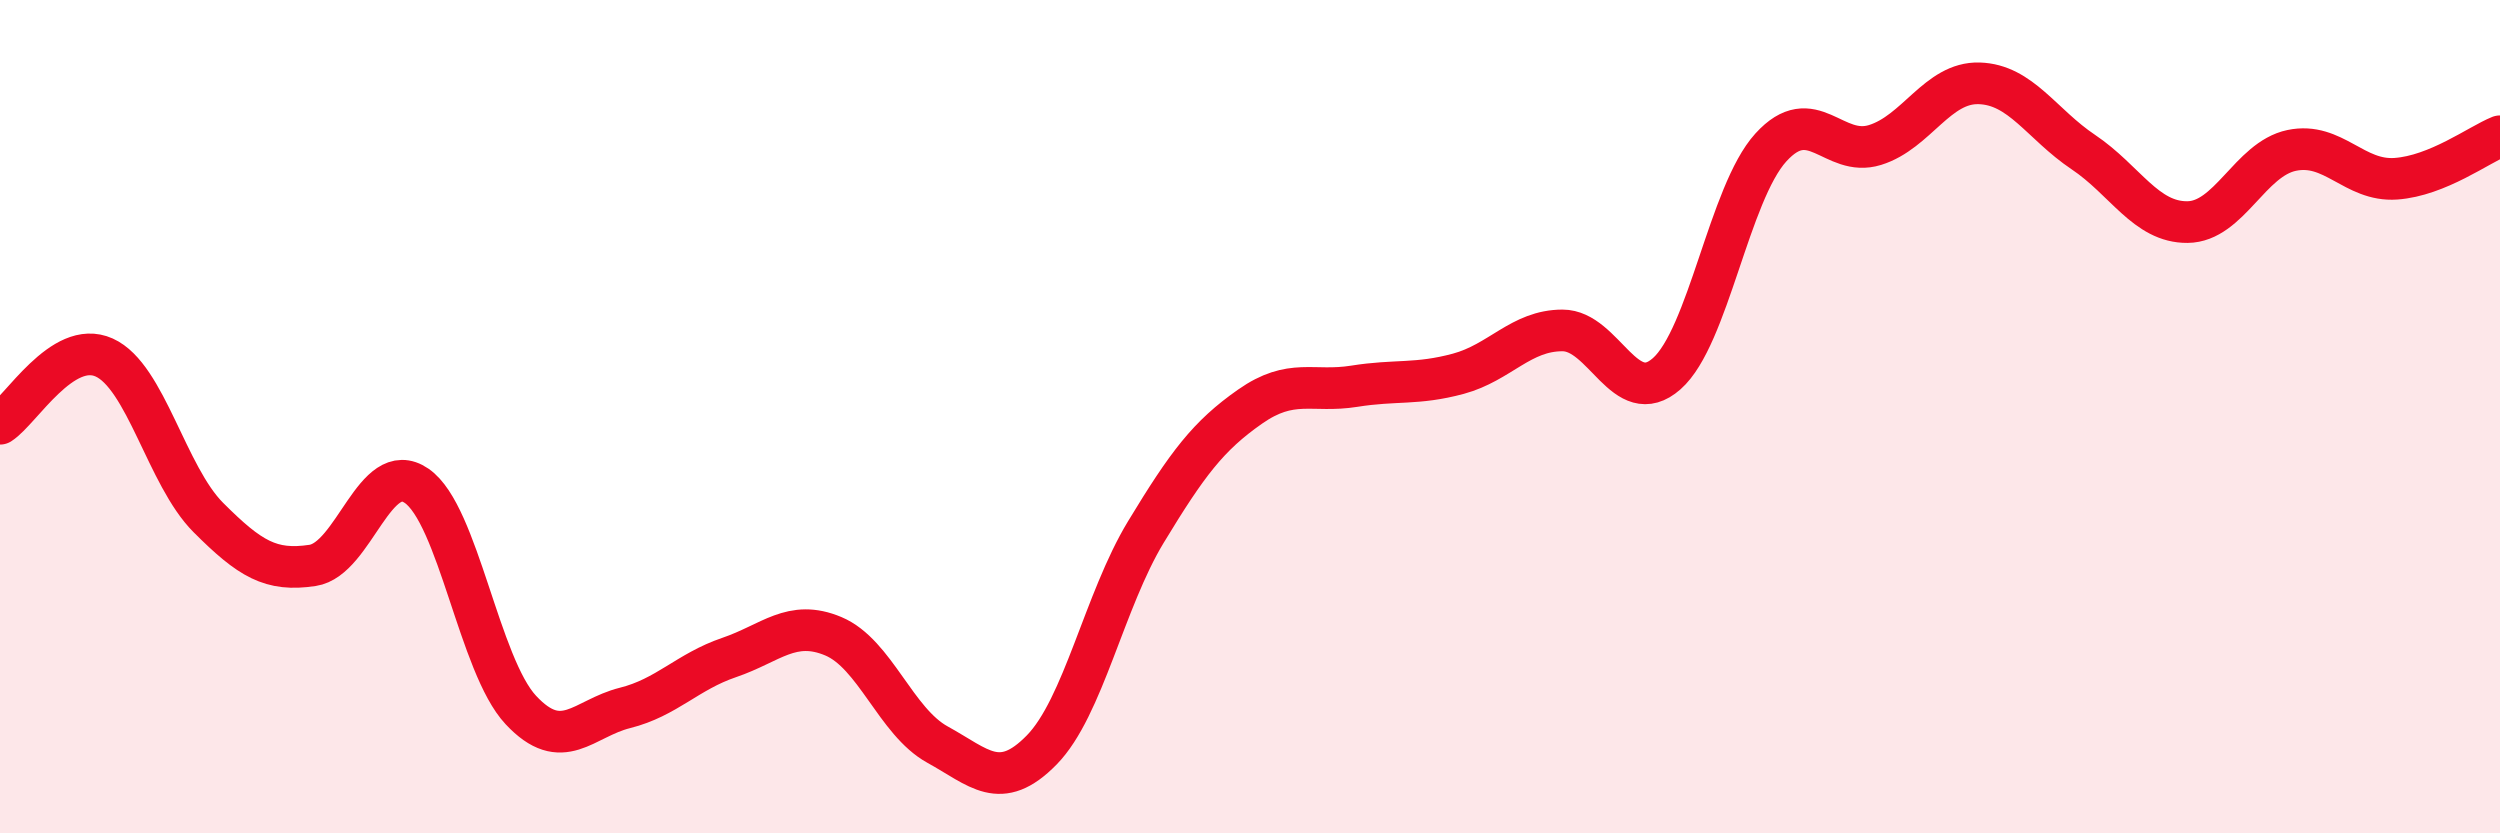 
    <svg width="60" height="20" viewBox="0 0 60 20" xmlns="http://www.w3.org/2000/svg">
      <path
        d="M 0,10.17 C 0.5,9.85 1.5,8.13 2.5,8.58 C 3.5,9.03 4,11.42 5,12.42 C 6,13.42 6.5,13.72 7.5,13.57 C 8.5,13.42 9,10.97 10,11.66 C 11,12.35 11.5,15.97 12.5,17.04 C 13.5,18.11 14,17.24 15,16.99 C 16,16.74 16.5,16.12 17.5,15.78 C 18.5,15.44 19,14.85 20,15.27 C 21,15.69 21.5,17.32 22.5,17.87 C 23.5,18.42 24,19.02 25,18 C 26,16.98 26.5,14.42 27.5,12.77 C 28.5,11.12 29,10.46 30,9.76 C 31,9.06 31.5,9.43 32.5,9.27 C 33.5,9.11 34,9.24 35,8.97 C 36,8.7 36.5,7.93 37.5,7.93 C 38.5,7.93 39,9.85 40,8.97 C 41,8.09 41.5,4.64 42.5,3.54 C 43.5,2.44 44,3.79 45,3.48 C 46,3.17 46.5,1.97 47.5,2 C 48.5,2.03 49,2.98 50,3.65 C 51,4.32 51.5,5.34 52.5,5.33 C 53.5,5.32 54,3.82 55,3.61 C 56,3.4 56.5,4.36 57.5,4.29 C 58.5,4.22 59.5,3.47 60,3.27L60 20L0 20Z"
        fill="#EB0A25"
        opacity="0.1"
        stroke-linecap="round"
        stroke-linejoin="round"
      />
      <path
        d="M 0,10.17 C 0.5,9.85 1.5,8.13 2.5,8.58 C 3.5,9.03 4,11.42 5,12.42 C 6,13.42 6.5,13.72 7.5,13.57 C 8.5,13.42 9,10.97 10,11.66 C 11,12.35 11.5,15.97 12.5,17.04 C 13.5,18.11 14,17.24 15,16.99 C 16,16.74 16.5,16.12 17.5,15.78 C 18.5,15.44 19,14.85 20,15.27 C 21,15.69 21.5,17.32 22.5,17.87 C 23.5,18.42 24,19.02 25,18 C 26,16.98 26.5,14.42 27.5,12.77 C 28.5,11.12 29,10.46 30,9.76 C 31,9.06 31.5,9.43 32.5,9.27 C 33.5,9.11 34,9.24 35,8.97 C 36,8.7 36.5,7.93 37.5,7.93 C 38.5,7.93 39,9.85 40,8.97 C 41,8.09 41.5,4.64 42.5,3.54 C 43.5,2.44 44,3.79 45,3.48 C 46,3.17 46.5,1.97 47.5,2 C 48.5,2.03 49,2.98 50,3.65 C 51,4.32 51.5,5.34 52.5,5.33 C 53.5,5.32 54,3.82 55,3.61 C 56,3.4 56.5,4.36 57.5,4.29 C 58.5,4.22 59.5,3.47 60,3.27"
        stroke="#EB0A25"
        stroke-width="1"
        fill="none"
        stroke-linecap="round"
        stroke-linejoin="round"
      />
    </svg>
  